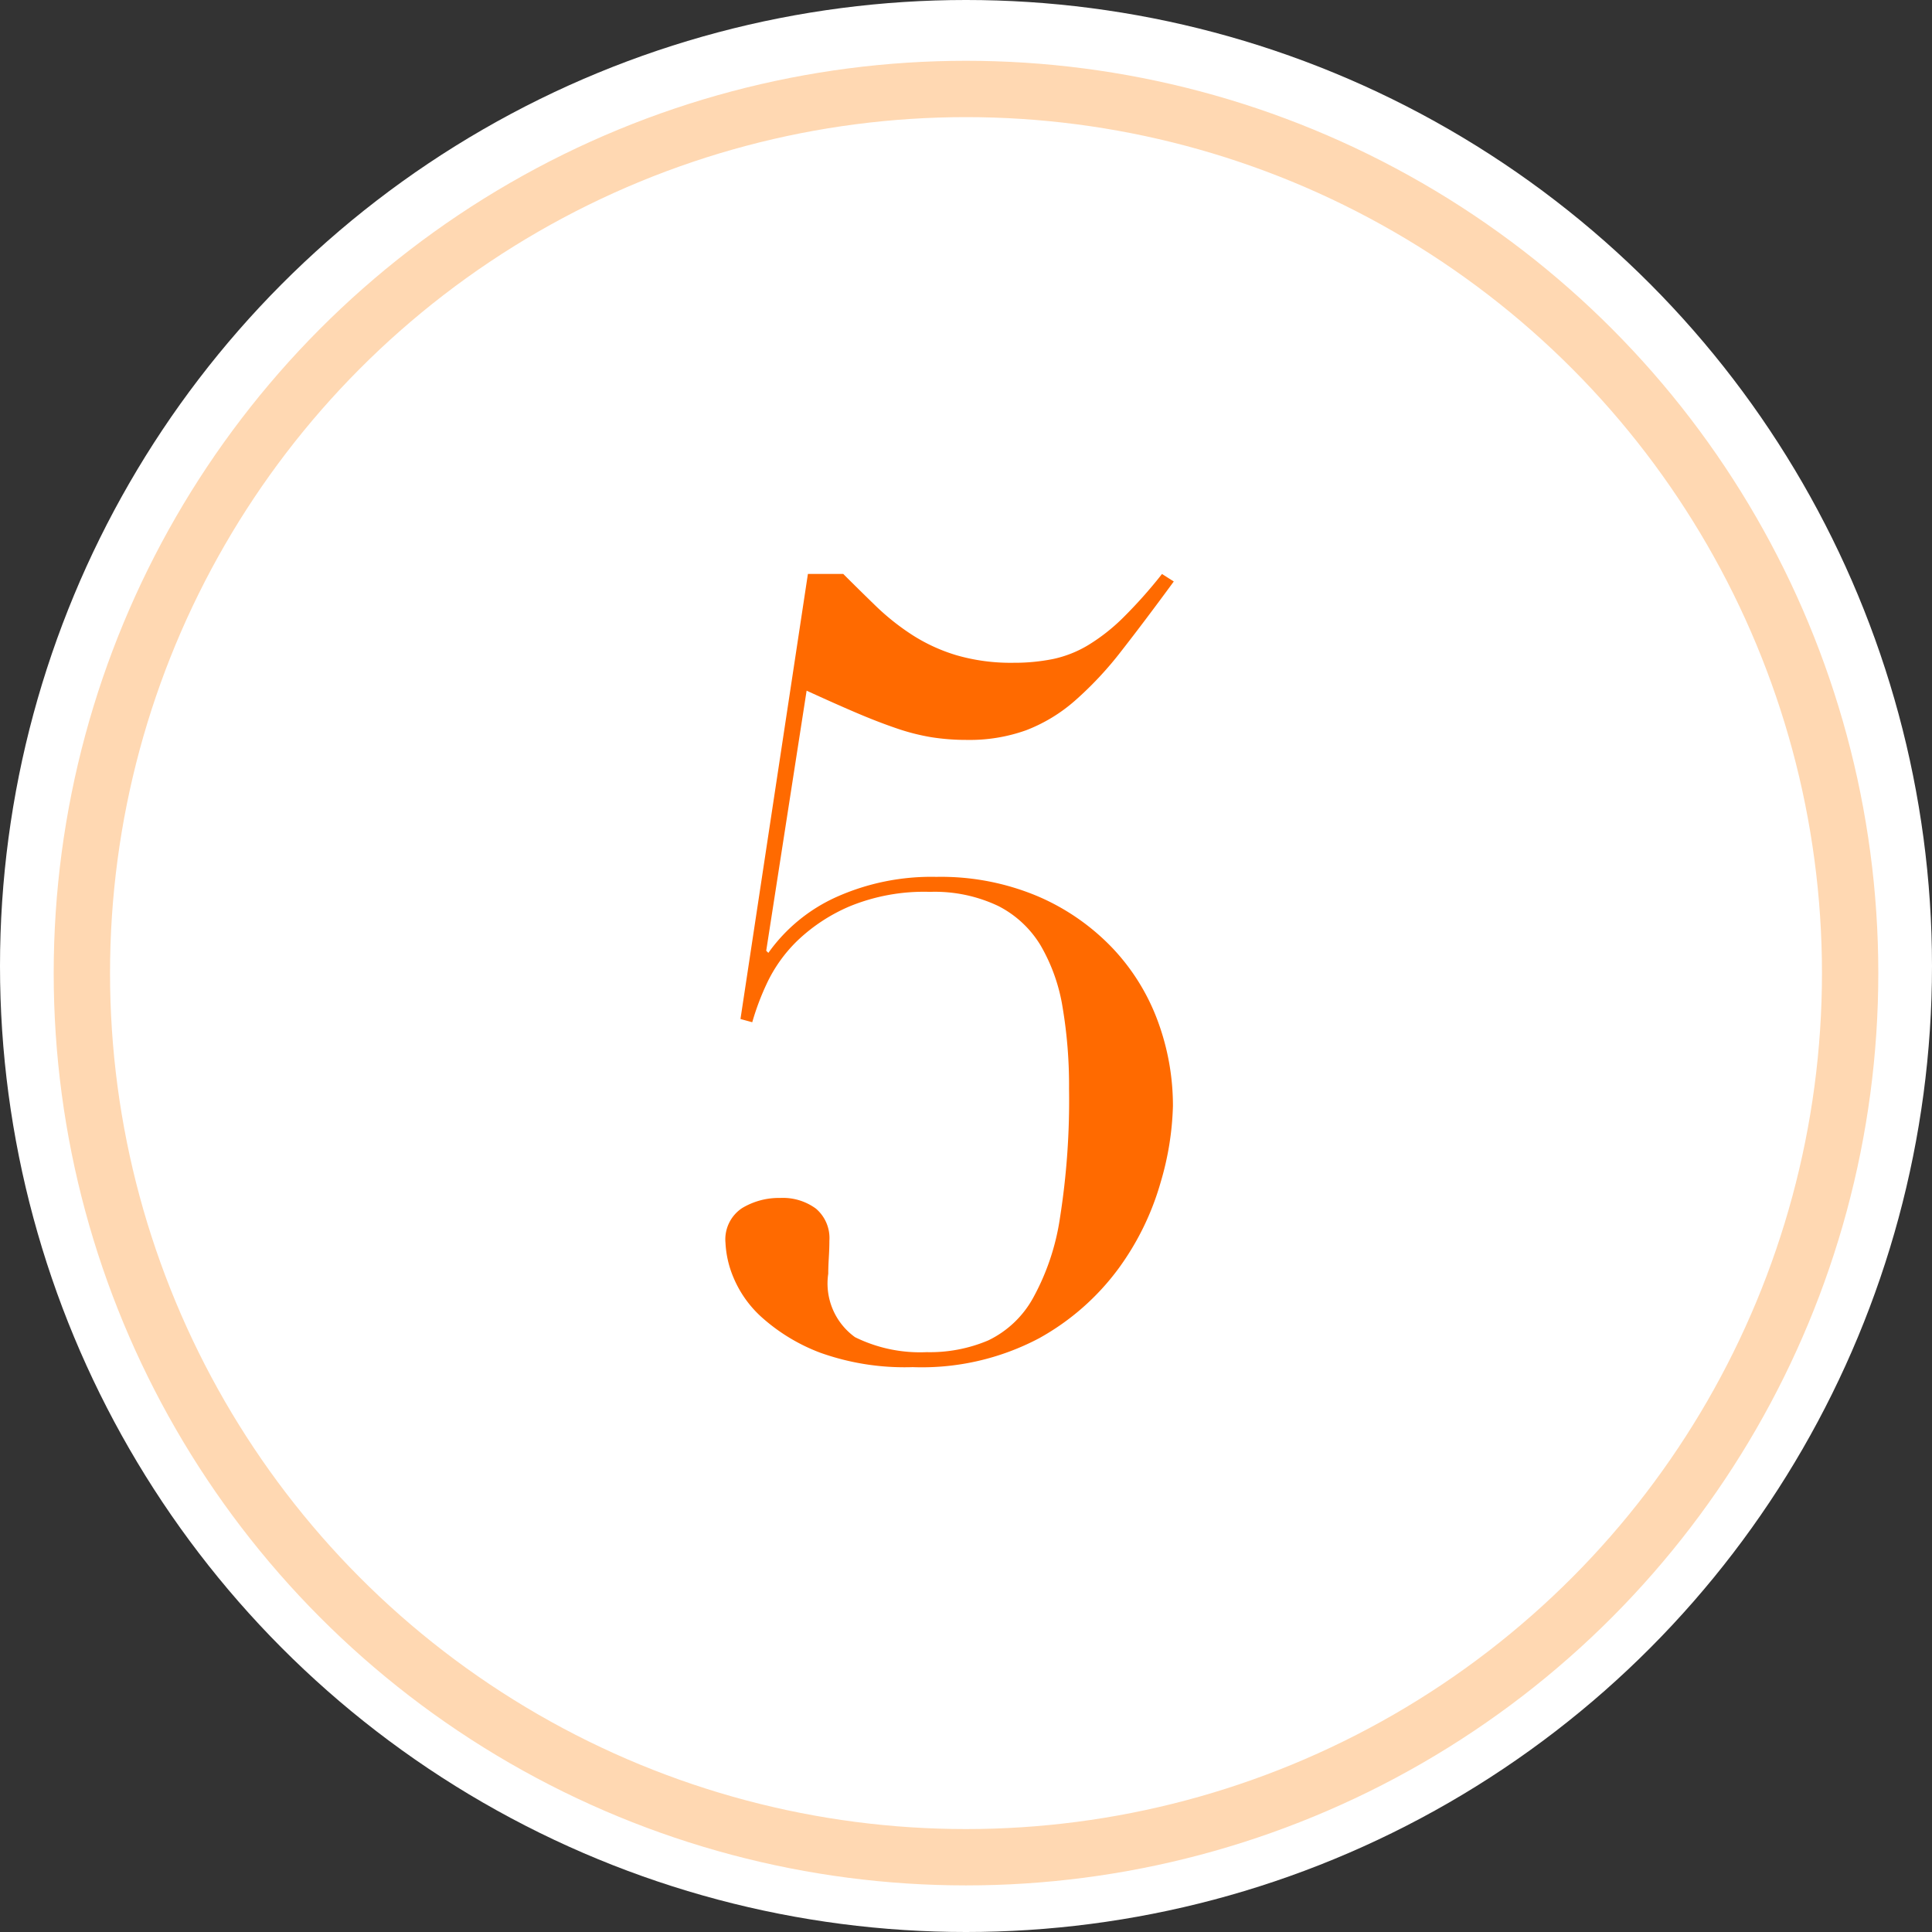 <svg xmlns="http://www.w3.org/2000/svg" width="34.292" height="34.292"><rect width="100%" height="100%" fill="#333333" stroke="none"/><g transform="translate(-265 -2469.837)"><circle cx="17.146" cy="17.146" r="17.146" fill="#fff" transform="translate(265 2469.837)"/><g fill="none" stroke="#ffd8b2" transform="translate(265.953 2470.916)"><circle cx="16.193" cy="16.193" r="16.193" stroke="none"/><circle cx="16.193" cy="16.193" r="15.693"/></g><path fill="#ff6a00" d="M279.34 2480.024h.627q.285.285.579.57a4.258 4.258 0 0 0 .646.513 3.1 3.1 0 0 0 .788.361 3.464 3.464 0 0 0 1.007.133 3.488 3.488 0 0 0 .7-.066 2.022 2.022 0 0 0 .627-.247 3.376 3.376 0 0 0 .617-.484 8.444 8.444 0 0 0 .694-.779l.209.133q-.513.7-.931 1.235a6.283 6.283 0 0 1-.826.883 2.87 2.87 0 0 1-.865.523 2.964 2.964 0 0 1-1.045.171 4 4 0 0 1-.637-.048 3.817 3.817 0 0 1-.627-.161q-.333-.114-.712-.276t-.874-.389l-.717 4.616.038.038a2.982 2.982 0 0 1 1.2-.988 4.123 4.123 0 0 1 1.782-.361 4.417 4.417 0 0 1 1.815.351 4.015 4.015 0 0 1 1.32.922 3.784 3.784 0 0 1 .8 1.3 4.334 4.334 0 0 1 .264 1.493 5.209 5.209 0 0 1-.219 1.358 4.829 4.829 0 0 1-.741 1.52 4.391 4.391 0 0 1-1.415 1.245 4.448 4.448 0 0 1-2.244.513 4.451 4.451 0 0 1-1.641-.256 3.3 3.3 0 0 1-1.017-.61 1.967 1.967 0 0 1-.522-.722 1.8 1.8 0 0 1-.143-.617.666.666 0 0 1 .295-.618 1.265 1.265 0 0 1 .674-.18.99.99 0 0 1 .637.19.686.686 0 0 1 .238.57q0 .133-.01.3t-.01.285a1.174 1.174 0 0 0 .475 1.126 2.606 2.606 0 0 0 1.273.266 2.648 2.648 0 0 0 1.093-.209 1.8 1.8 0 0 0 .788-.741 4.214 4.214 0 0 0 .484-1.434 13.377 13.377 0 0 0 .161-2.29 8.347 8.347 0 0 0-.114-1.444 3.186 3.186 0 0 0-.39-1.1 1.866 1.866 0 0 0-.75-.7 2.628 2.628 0 0 0-1.215-.252 3.476 3.476 0 0 0-1.425.257 3.1 3.1 0 0 0-.931.613 2.593 2.593 0 0 0-.541.76 4.578 4.578 0 0 0-.257.684l-.209-.057Z"/></g></svg>